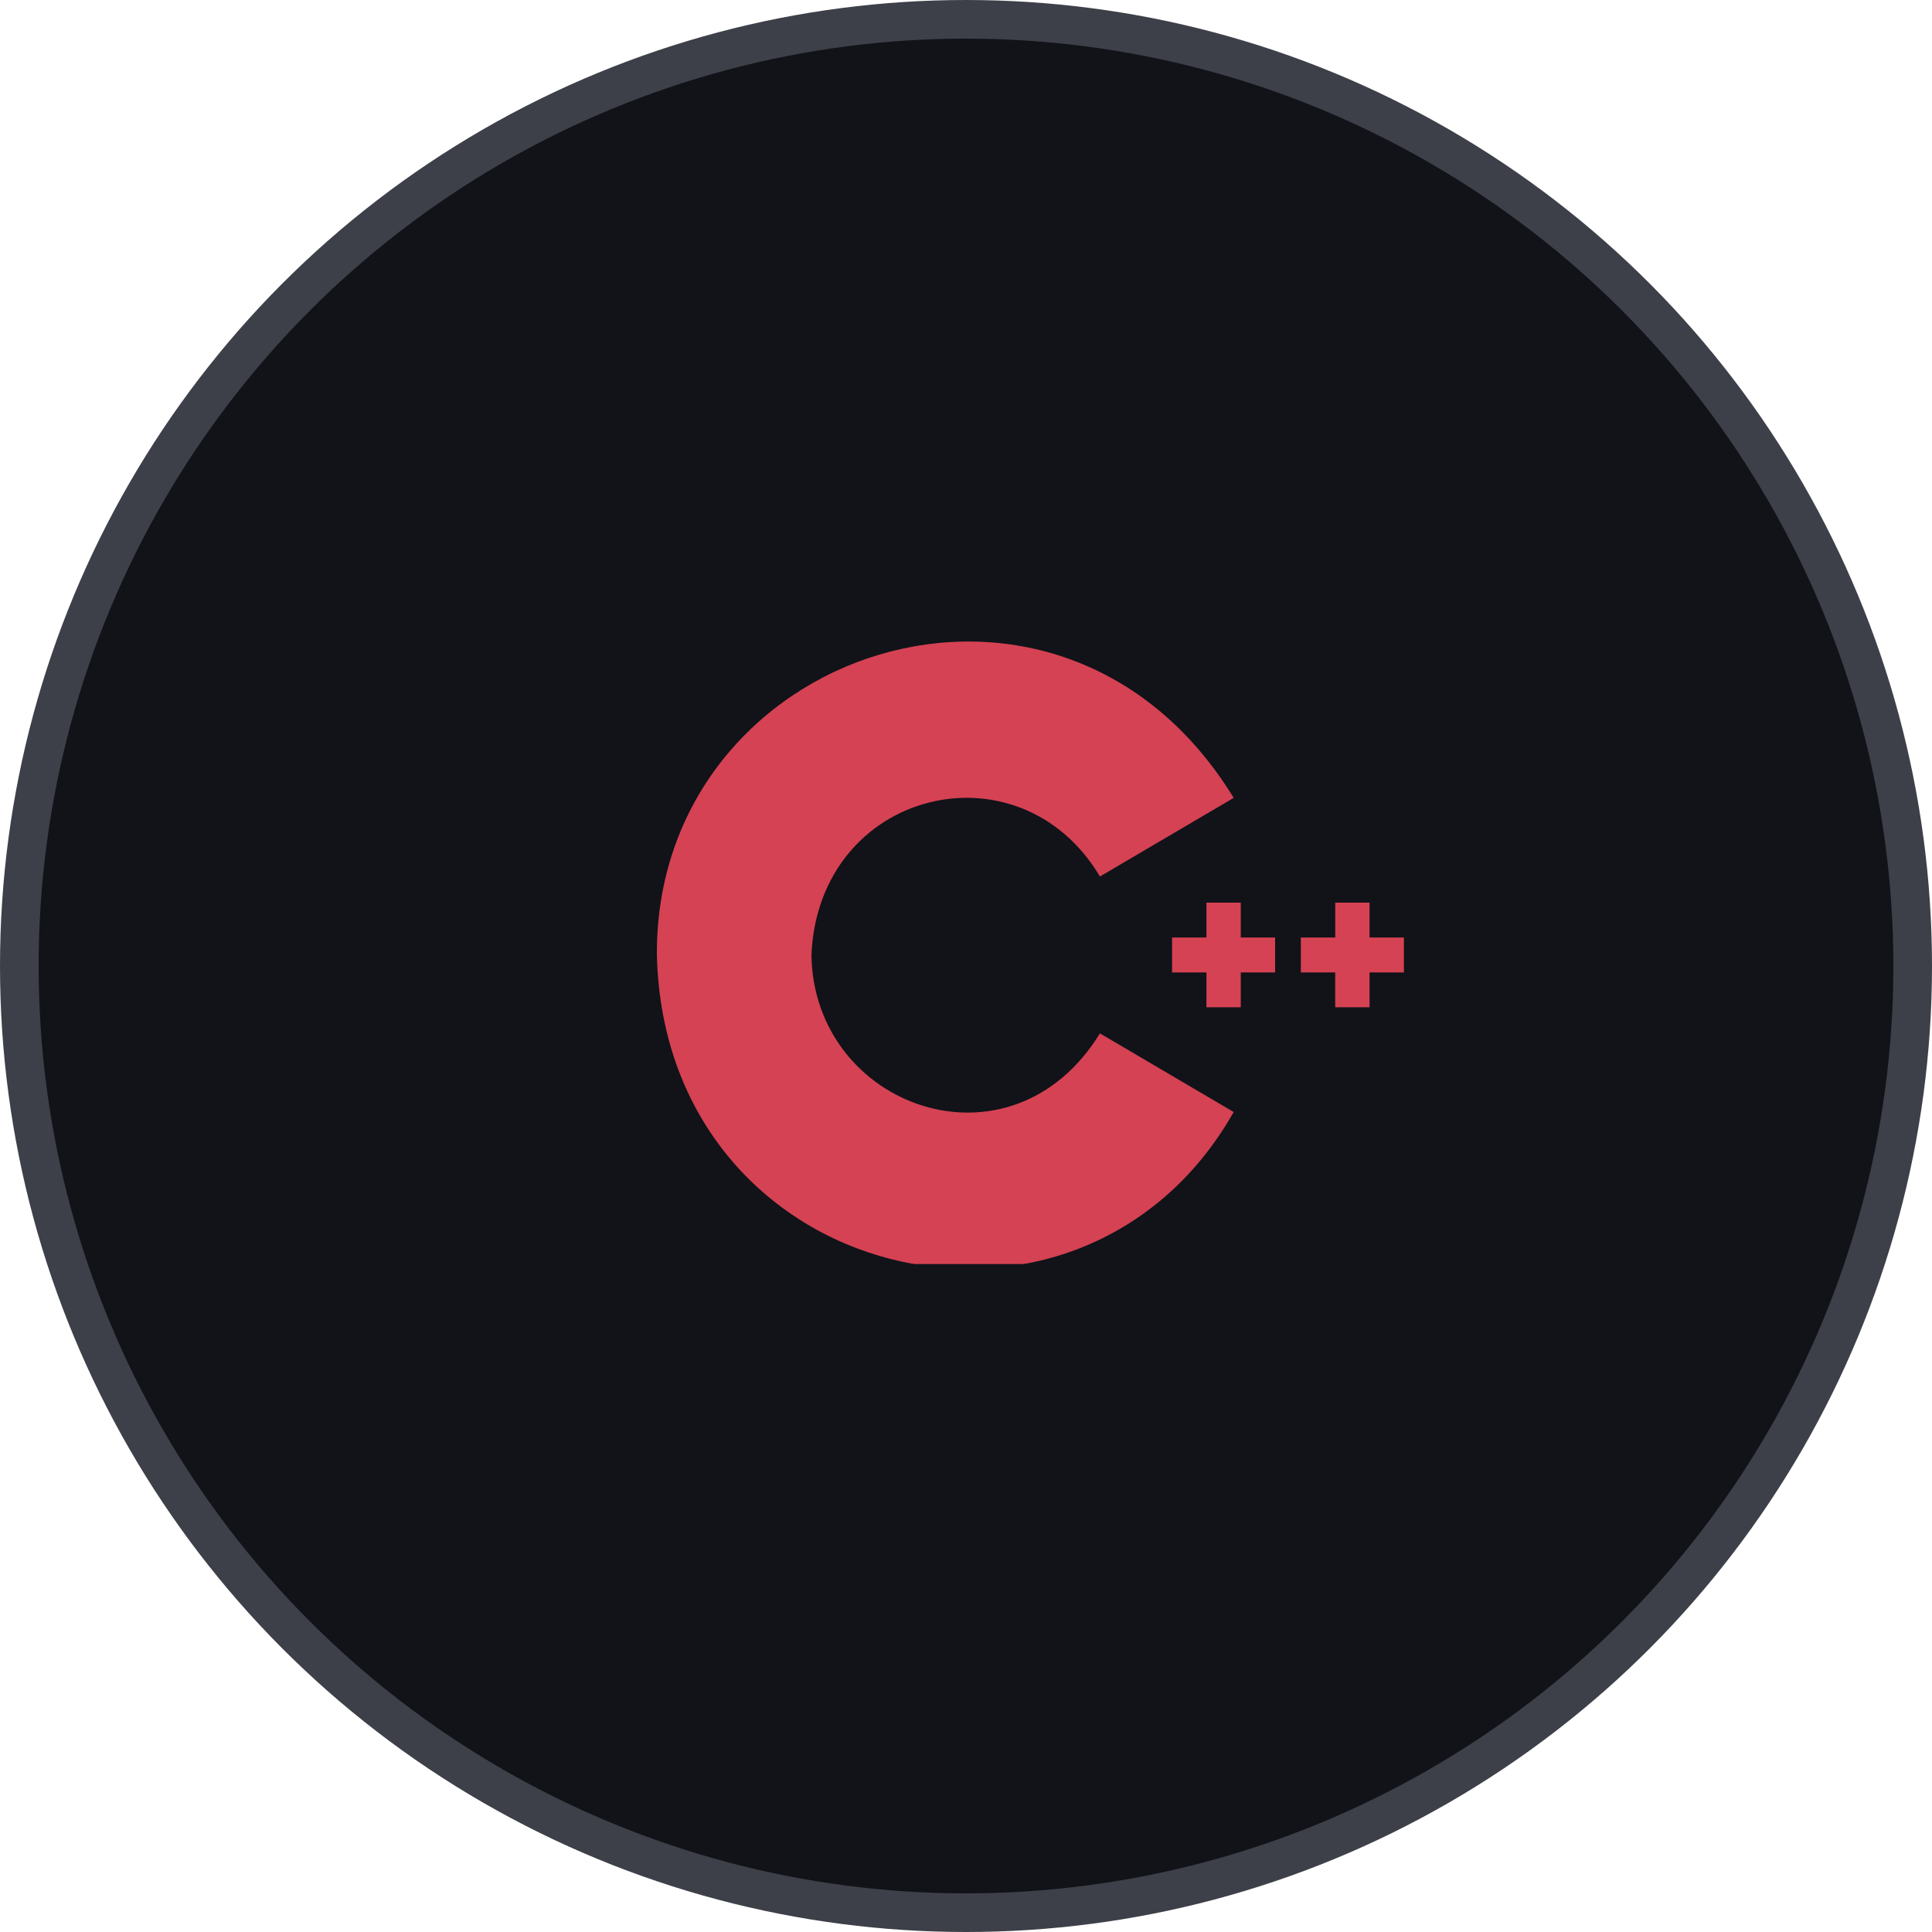 <svg width="50" height="50" viewBox="0 0 50 50" fill="none" xmlns="http://www.w3.org/2000/svg">
<circle cx="25" cy="25" r="24.5" fill="#111319" stroke="#3D4048"/>
<rect x="15.286" y="15.571" width="21.714" height="17.143" rx="6" fill="#D54253"/>
<path d="M35.961 17.069L26.039 11.251C25.468 10.916 24.532 10.916 23.961 11.251L14.039 17.069C13.468 17.404 13 18.227 13 18.897V30.532C13.044 31.312 13.437 31.959 14.039 32.36L23.961 38.177C24.532 38.512 25.468 38.512 26.039 38.177L35.961 32.36C36.607 31.923 36.974 31.266 37 30.532V18.897C36.977 18.192 36.561 17.48 35.961 17.069H35.961ZM17 24.714C16.953 16.781 27.416 13.278 31.928 20.649L28.466 22.684C26.376 19.173 21.186 20.429 21 24.714C21.056 28.664 26.156 30.499 28.466 26.744L31.928 28.779C27.952 35.789 17.201 33.267 17 24.714H17ZM33 25.166H32.111V26.068H31.222V25.166H30.333V24.263H31.222V23.36H32.111V24.263H33V25.166H33ZM36.333 25.166H35.444V26.068H34.555V25.166H33.666V24.263H34.556V23.36H35.444V24.263H36.333V25.166H36.333Z" fill="#111319"/>
</svg>
